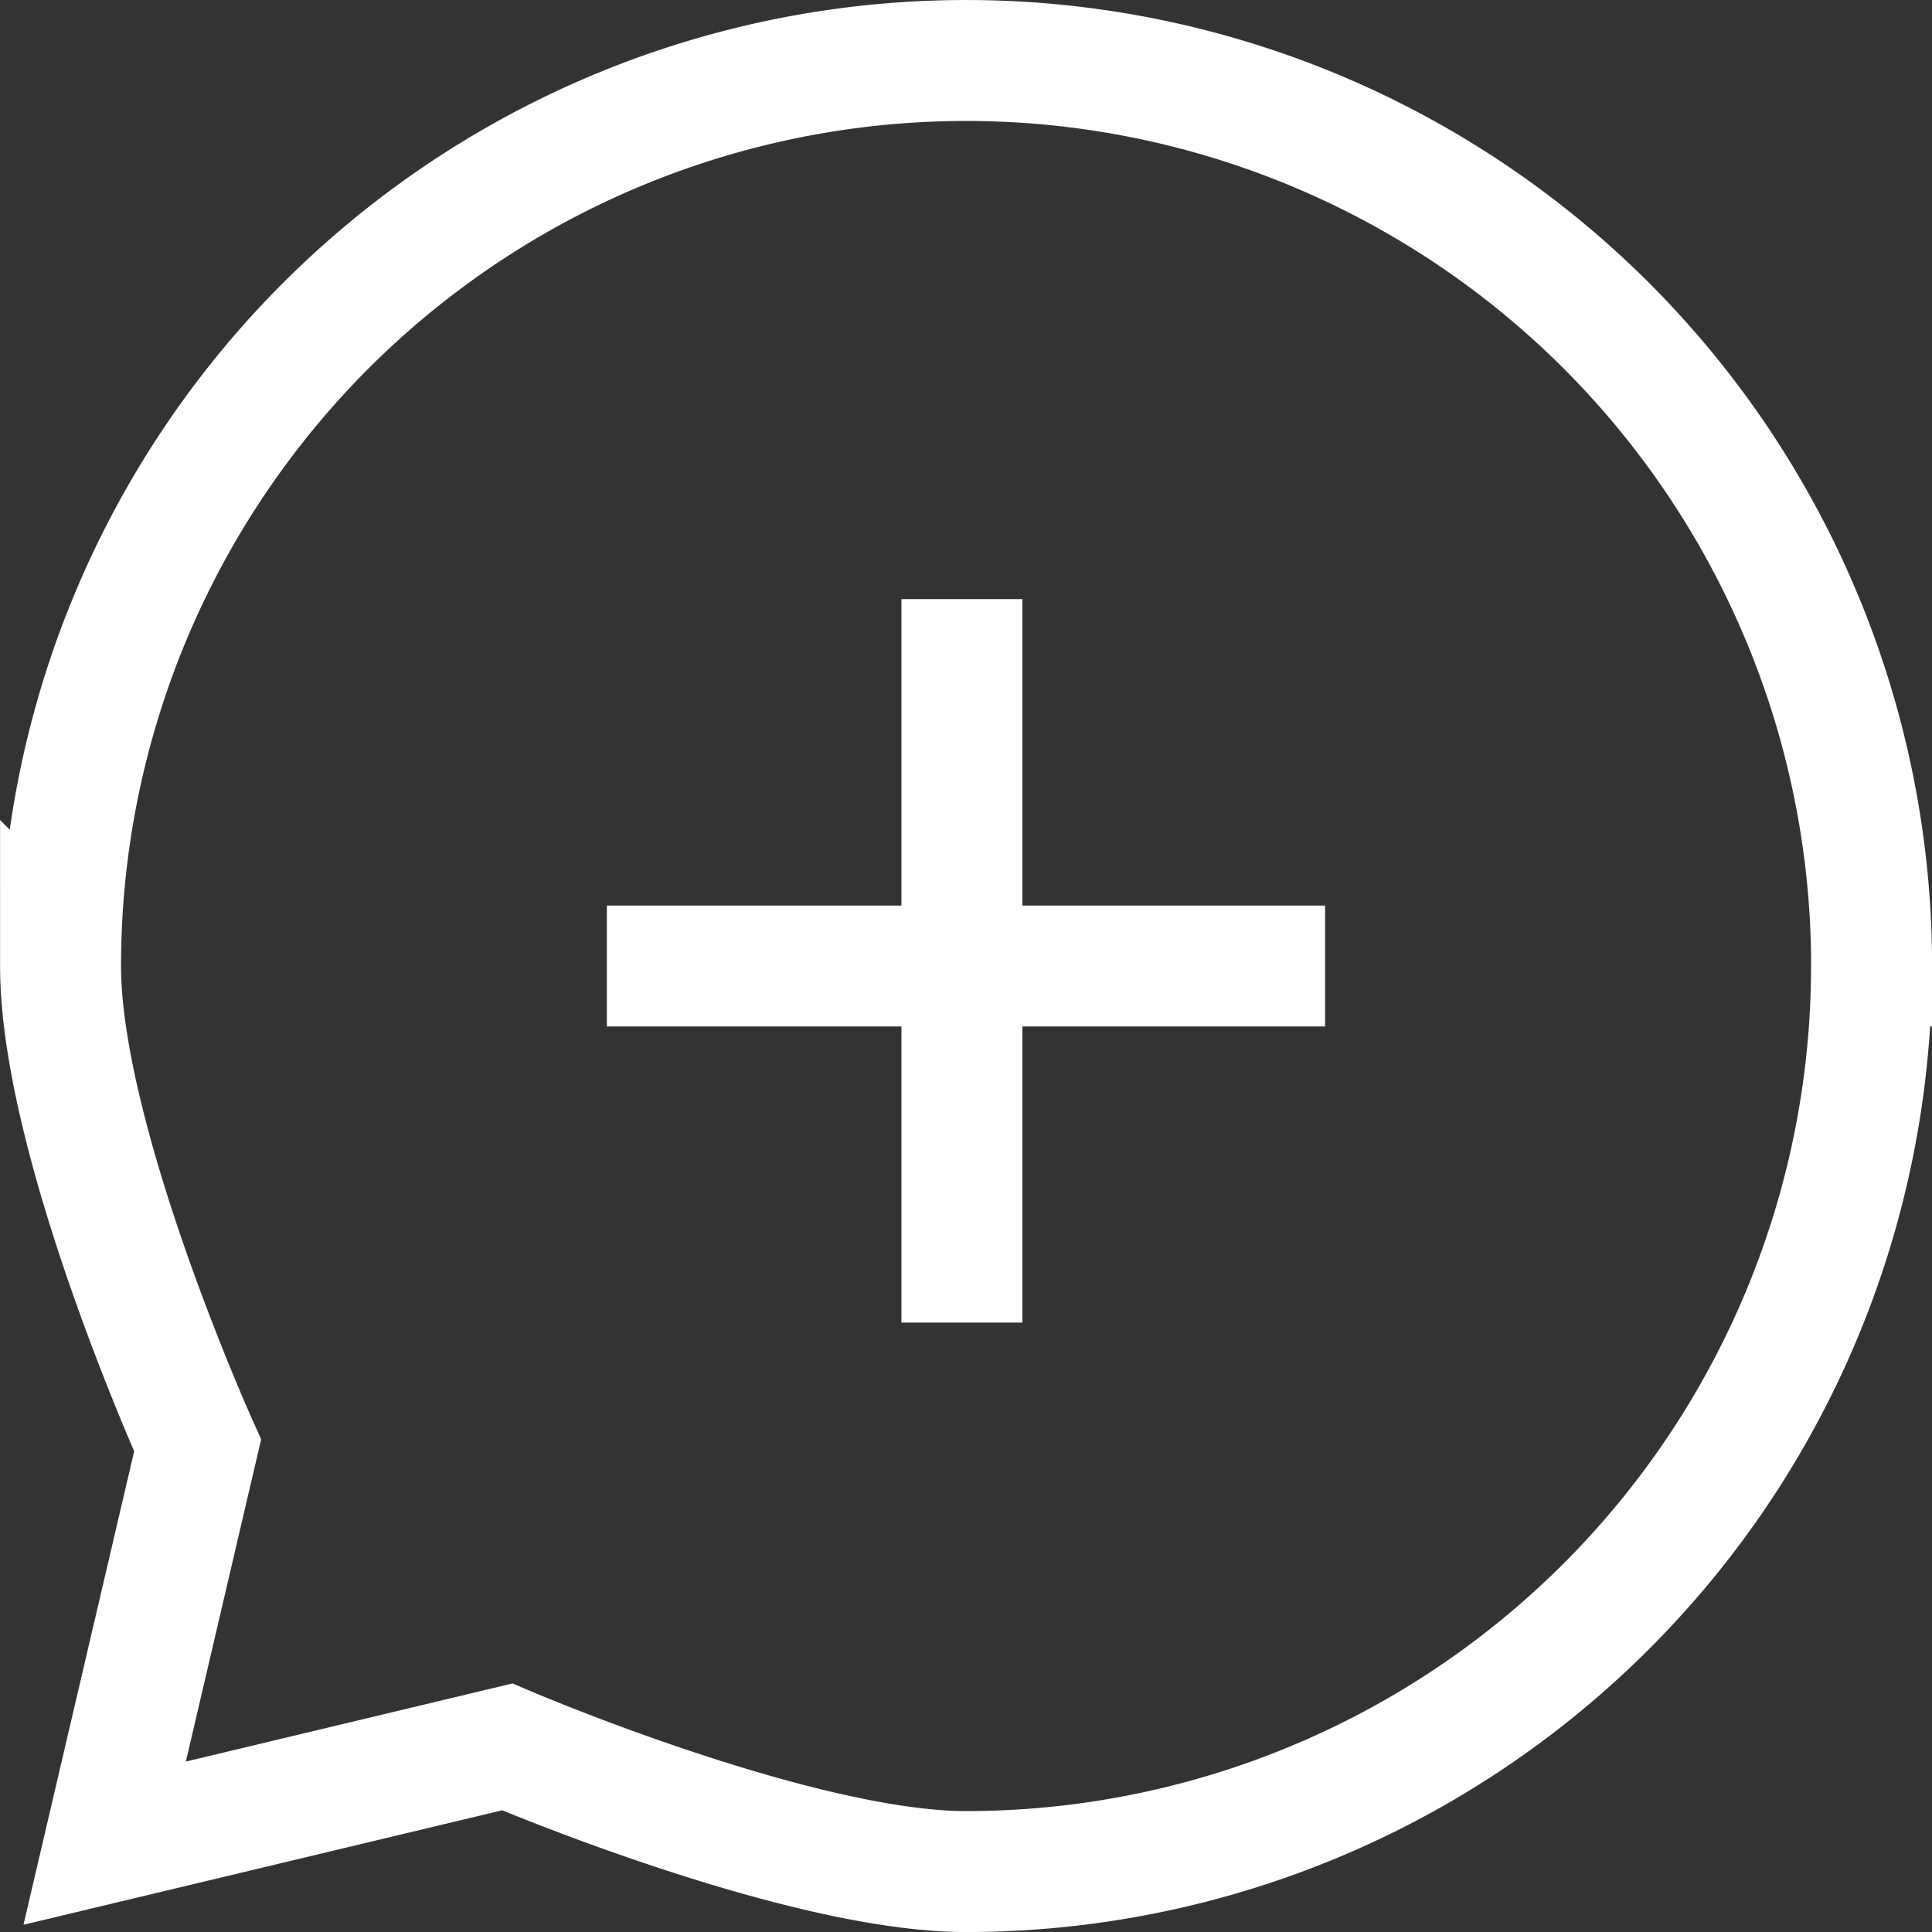 <svg xmlns="http://www.w3.org/2000/svg" width="47.921" height="47.922" viewBox="0 0 47.921 47.922"><rect x="0" y="0" width="47.921" height="47.922" fill="#333333" stroke="none"/><g fill="none" stroke="#fff" stroke-miterlimit="10" stroke-width="3"><path d="M46.421 23.961A22.461 22.461 0 0 1 23.96 46.422c-4.153 0-11.379-3.092-11.379-3.092l-9.985 2.388 2.306-9.865s-3.4-7.525-3.4-11.892a22.46 22.46 0 1 1 44.921 0ZM15.053 23.961h17.815M23.859 14.86v17.945"/></g></svg>
